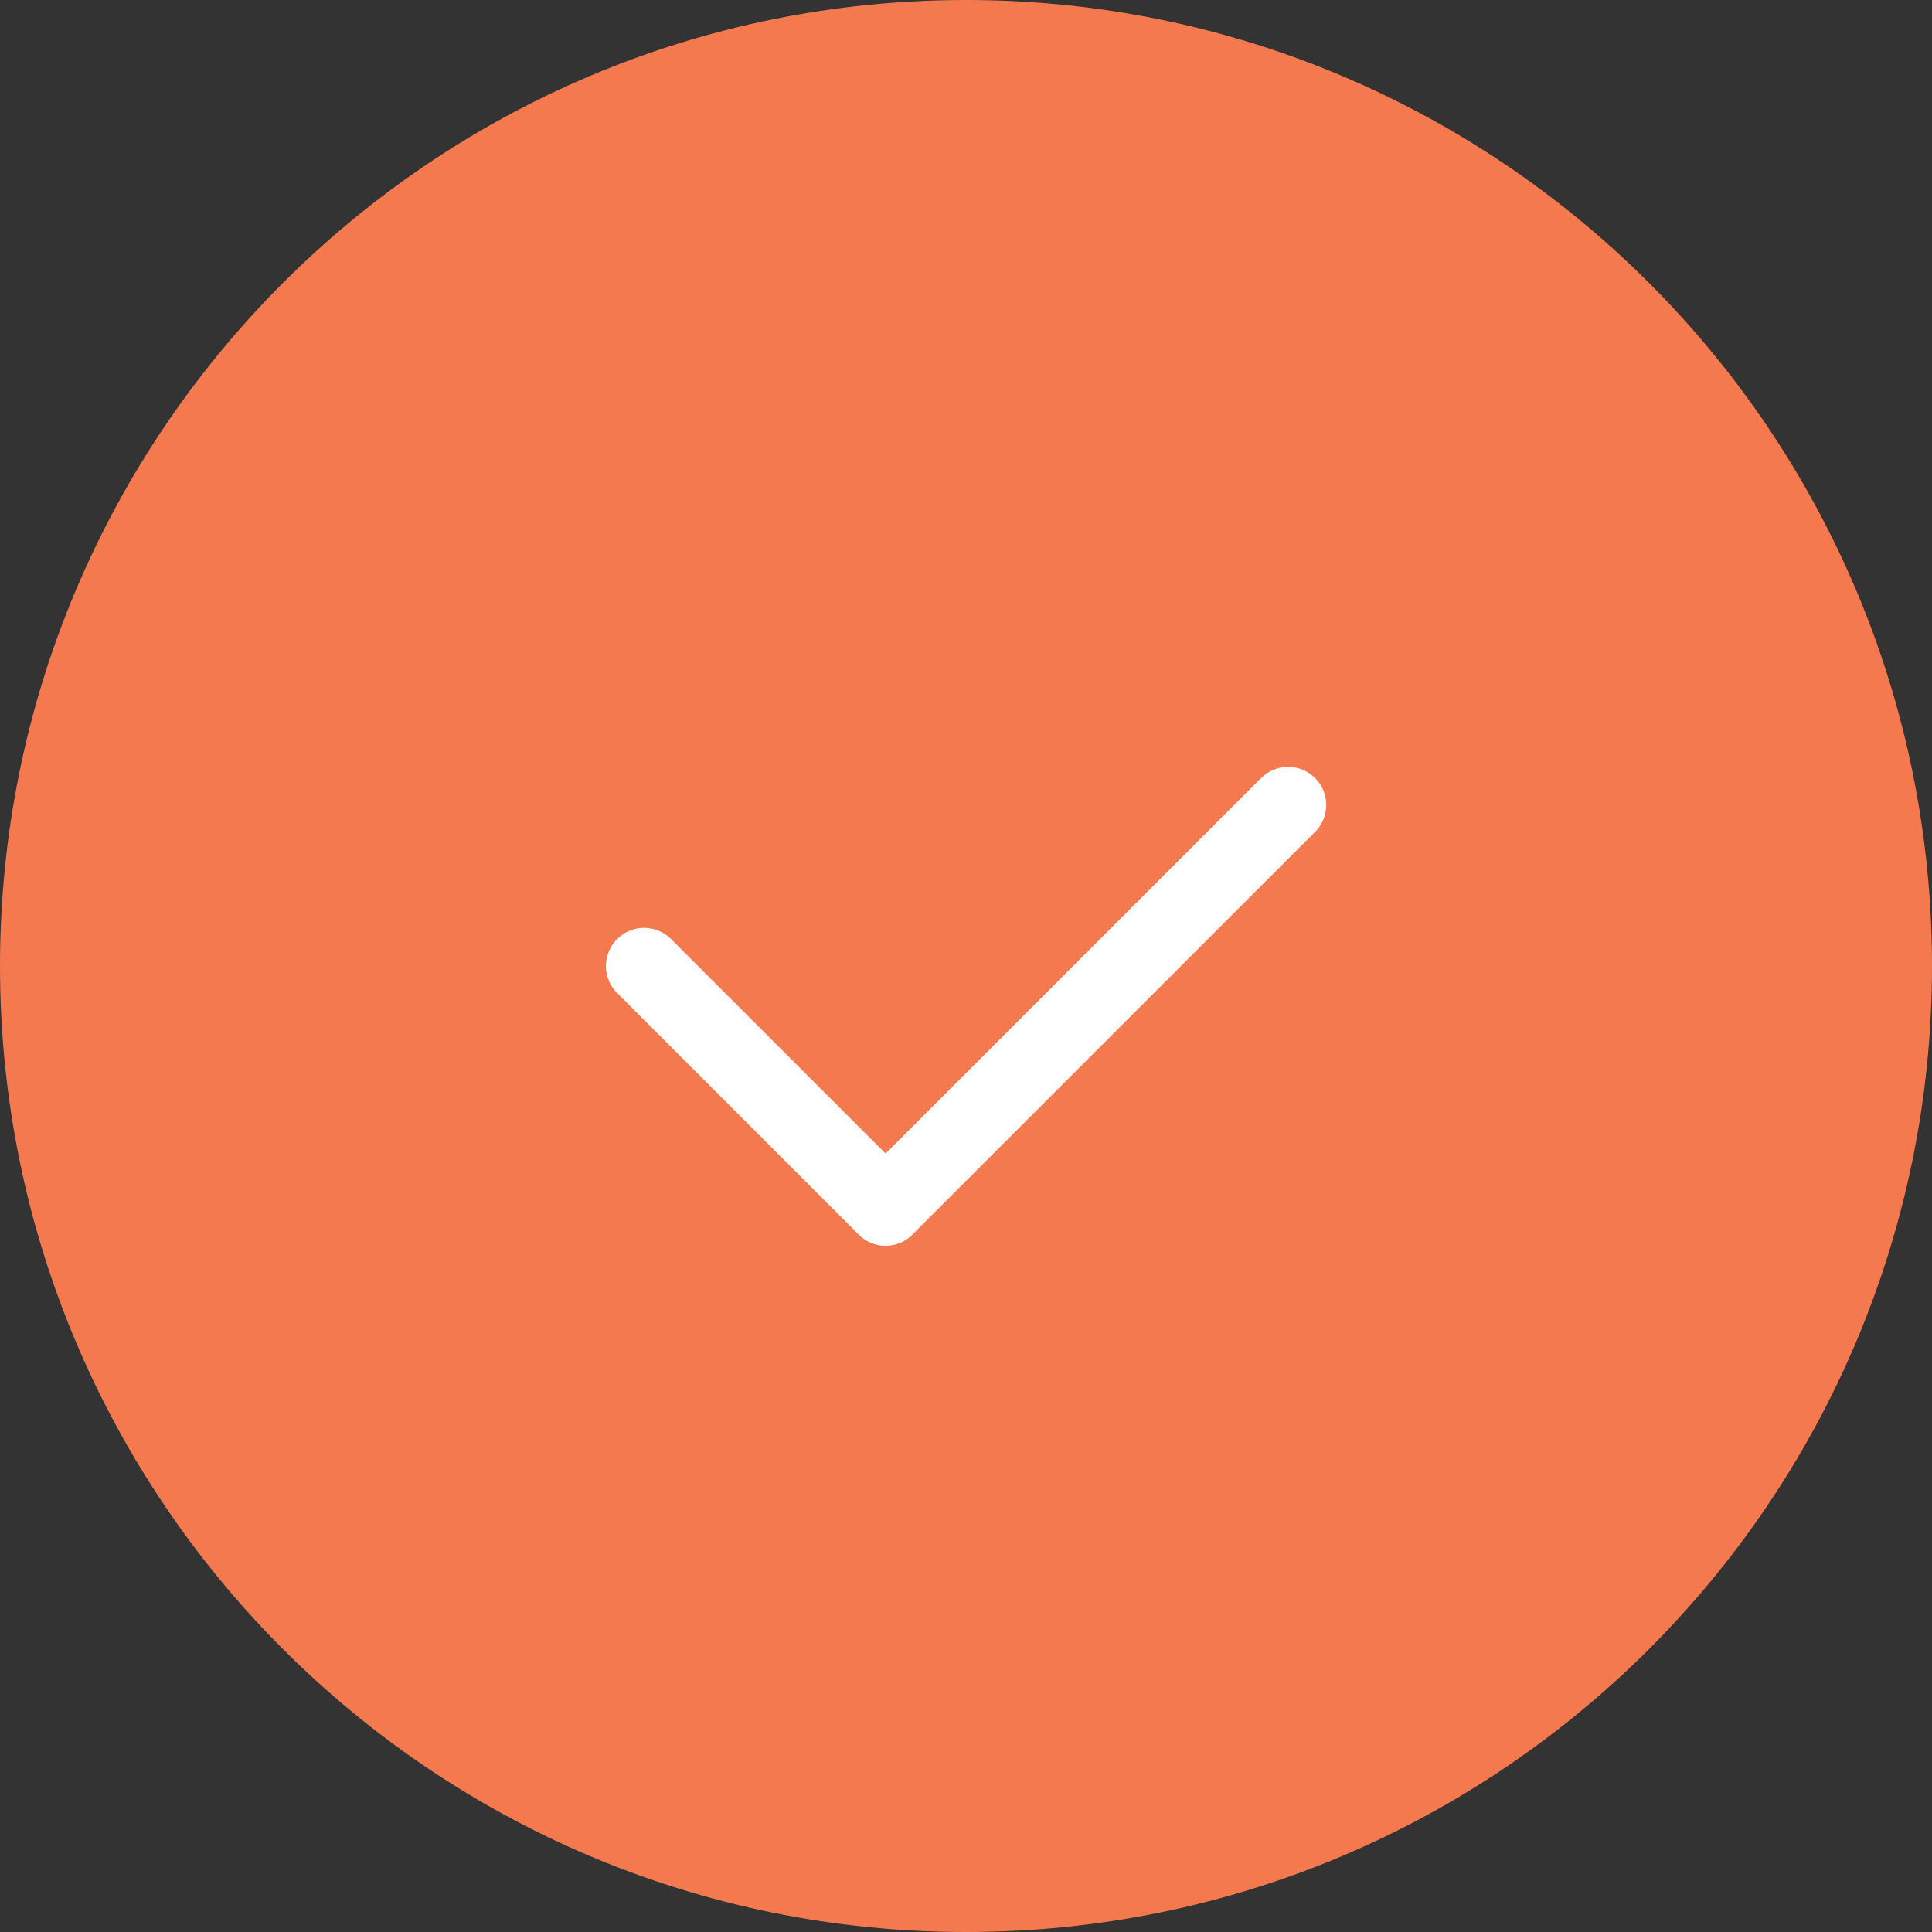 <?xml version="1.0" encoding="UTF-8"?> <svg xmlns="http://www.w3.org/2000/svg" width="38" height="38" viewBox="0 0 38 38" fill="none"><rect x="0" y="0" width="38" height="38" fill="#333333" stroke="none"/> <g clip-path="url(#clip0_74_5738)"> <path fill-rule="evenodd" clip-rule="evenodd" d="M19 38C8.507 38 0 29.494 0 19C0 8.507 8.507 0 19 0C29.494 0 38 8.507 38 19C38 29.494 29.494 38 19 38Z" fill="#F4794F"></path> <path d="M17.418 23.75L12.668 19" stroke="white" stroke-width="1.5" stroke-linecap="round" stroke-linejoin="round"></path> <path d="M25.335 15.833L17.418 23.75" stroke="white" stroke-width="1.5" stroke-linecap="round" stroke-linejoin="round"></path> </g> <defs> <clipPath id="clip0_74_5738"> <rect width="38" height="38" fill="white"></rect> </clipPath> </defs> </svg> 